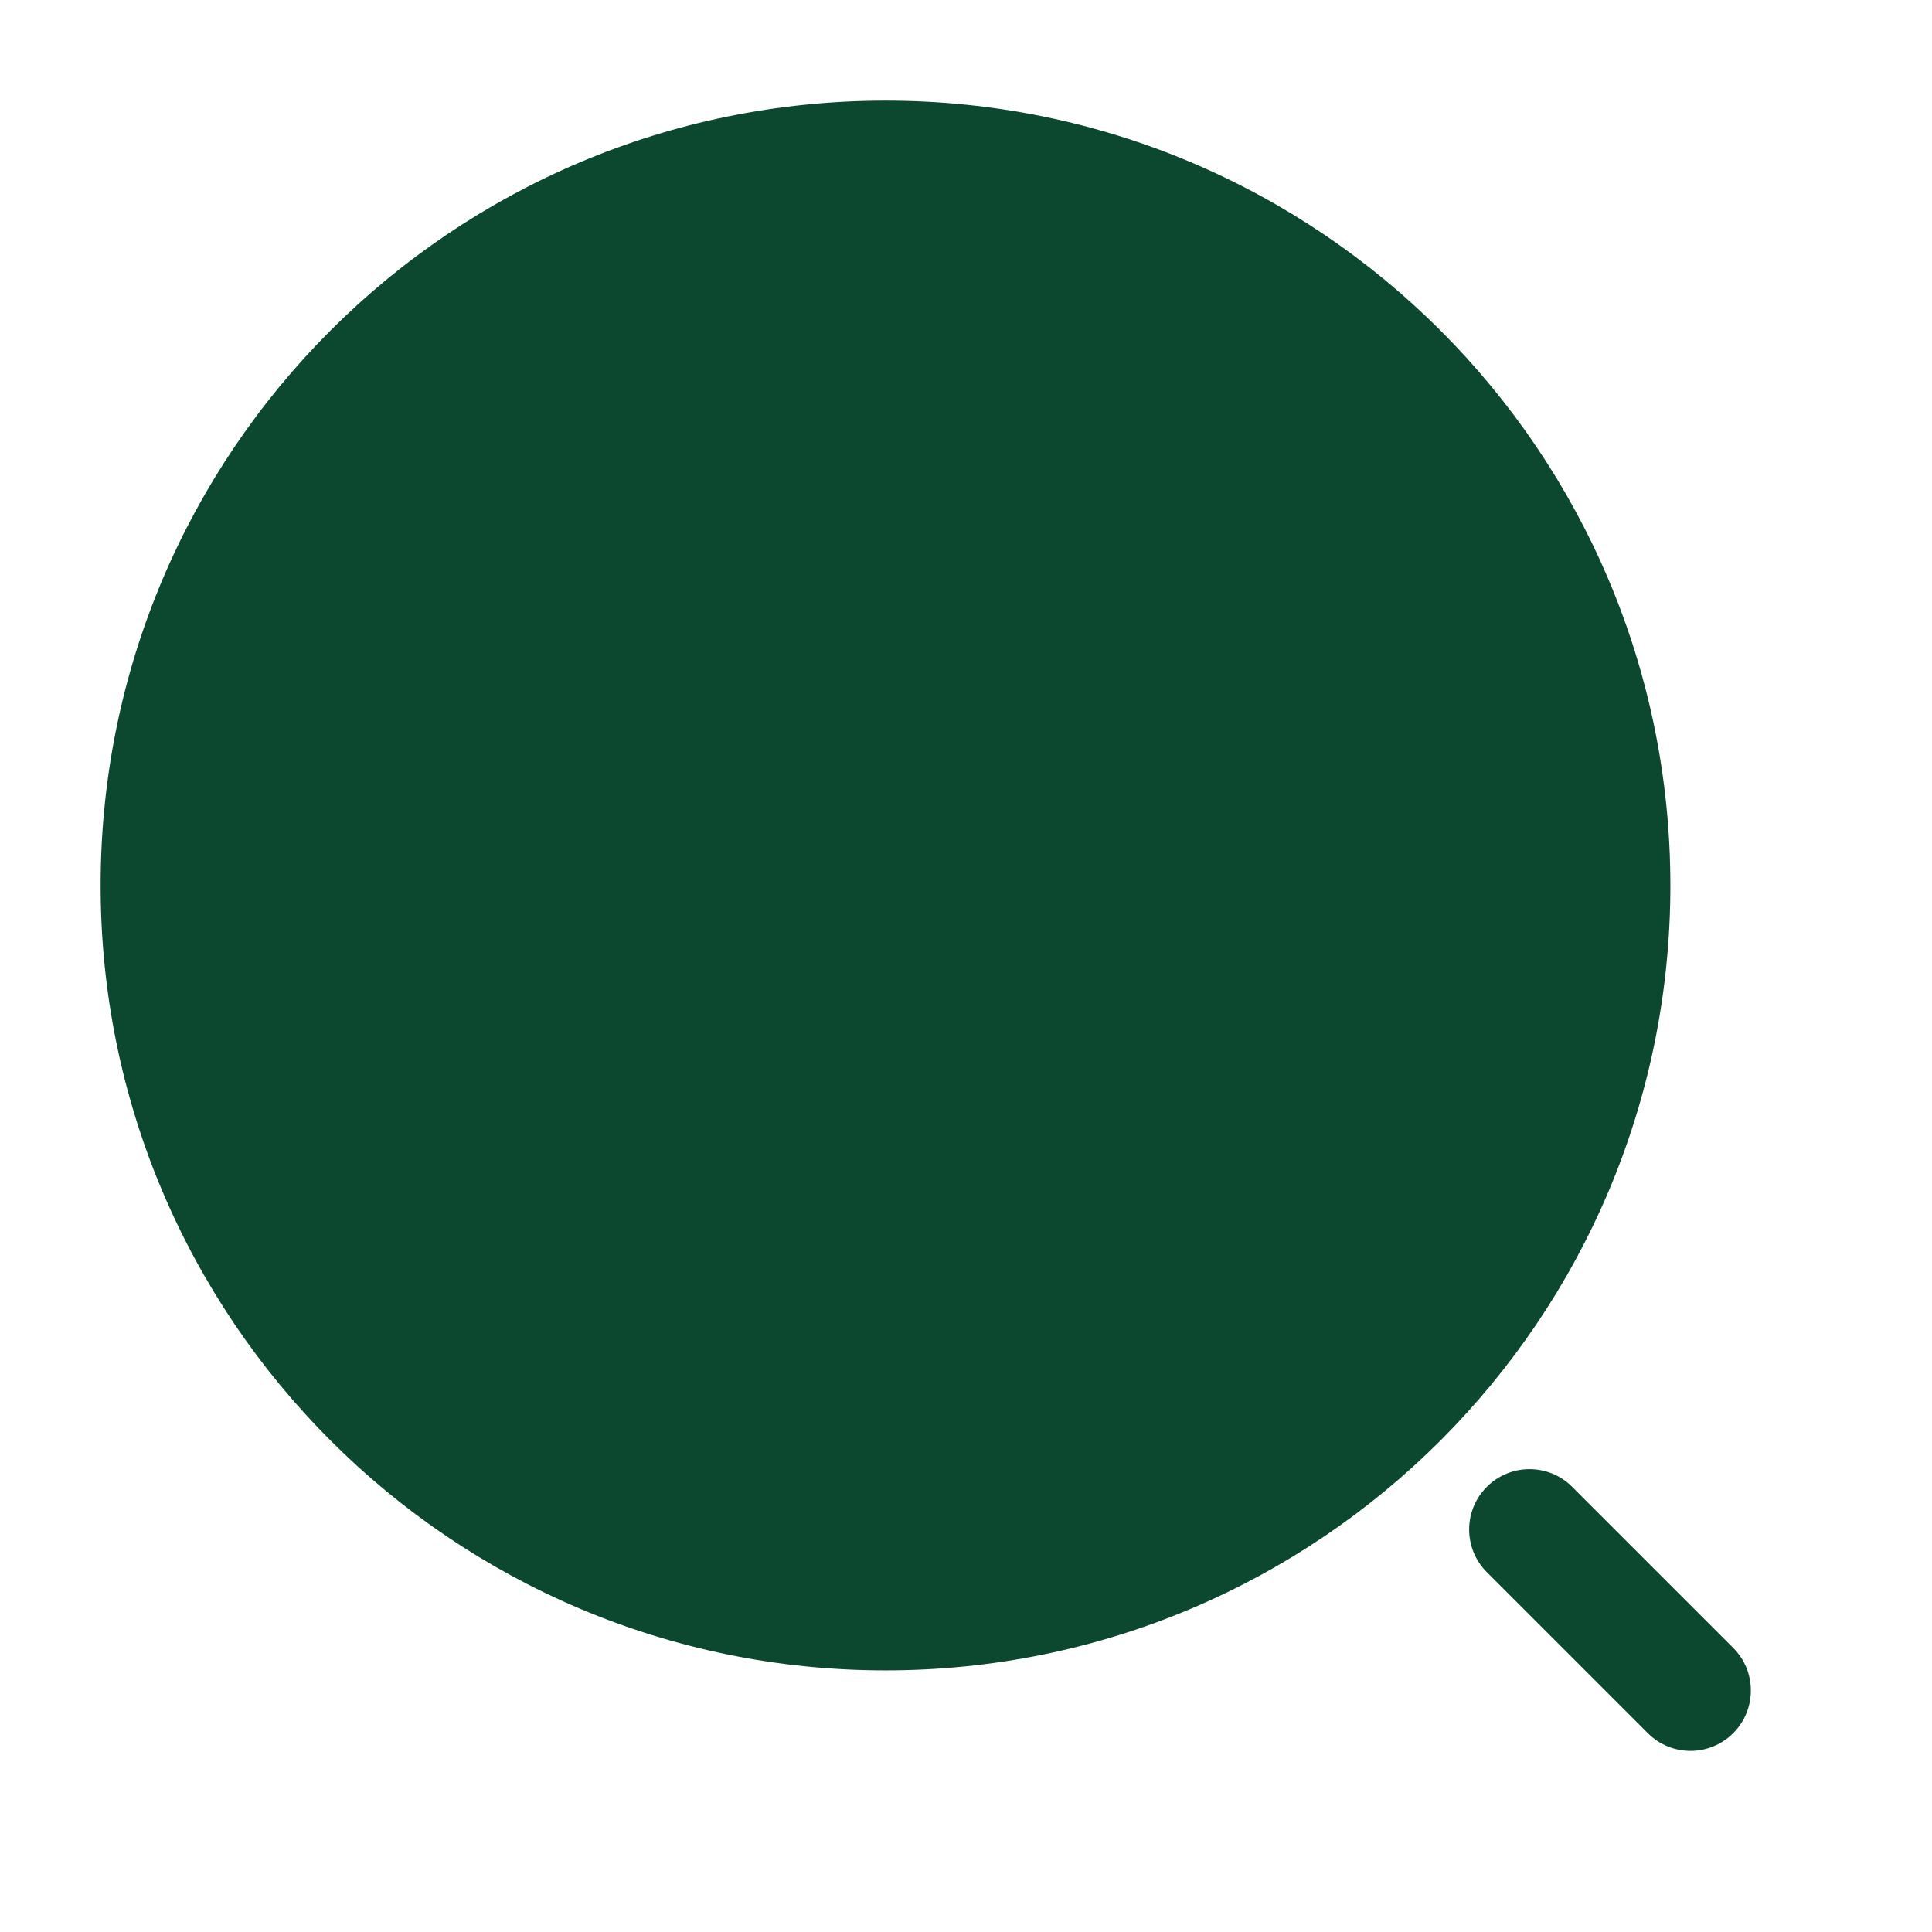 <svg width="24" height="24" viewBox="0 0 24 24" fill="none" xmlns="http://www.w3.org/2000/svg">
<path d="M18.47 18.47C18.763 18.177 19.237 18.177 19.53 18.47L21.53 20.47C21.823 20.763 21.823 21.237 21.53 21.53C21.237 21.823 20.763 21.823 20.47 21.53L18.47 19.53C18.177 19.237 18.177 18.763 18.47 18.47ZM11 1.25C16.385 1.25 20.75 5.615 20.75 11C20.75 16.385 16.385 20.75 11 20.75C5.615 20.75 1.25 16.385 1.25 11C1.25 5.615 5.615 1.25 11 1.25Z" fill="#0C4830"/>
</svg>
